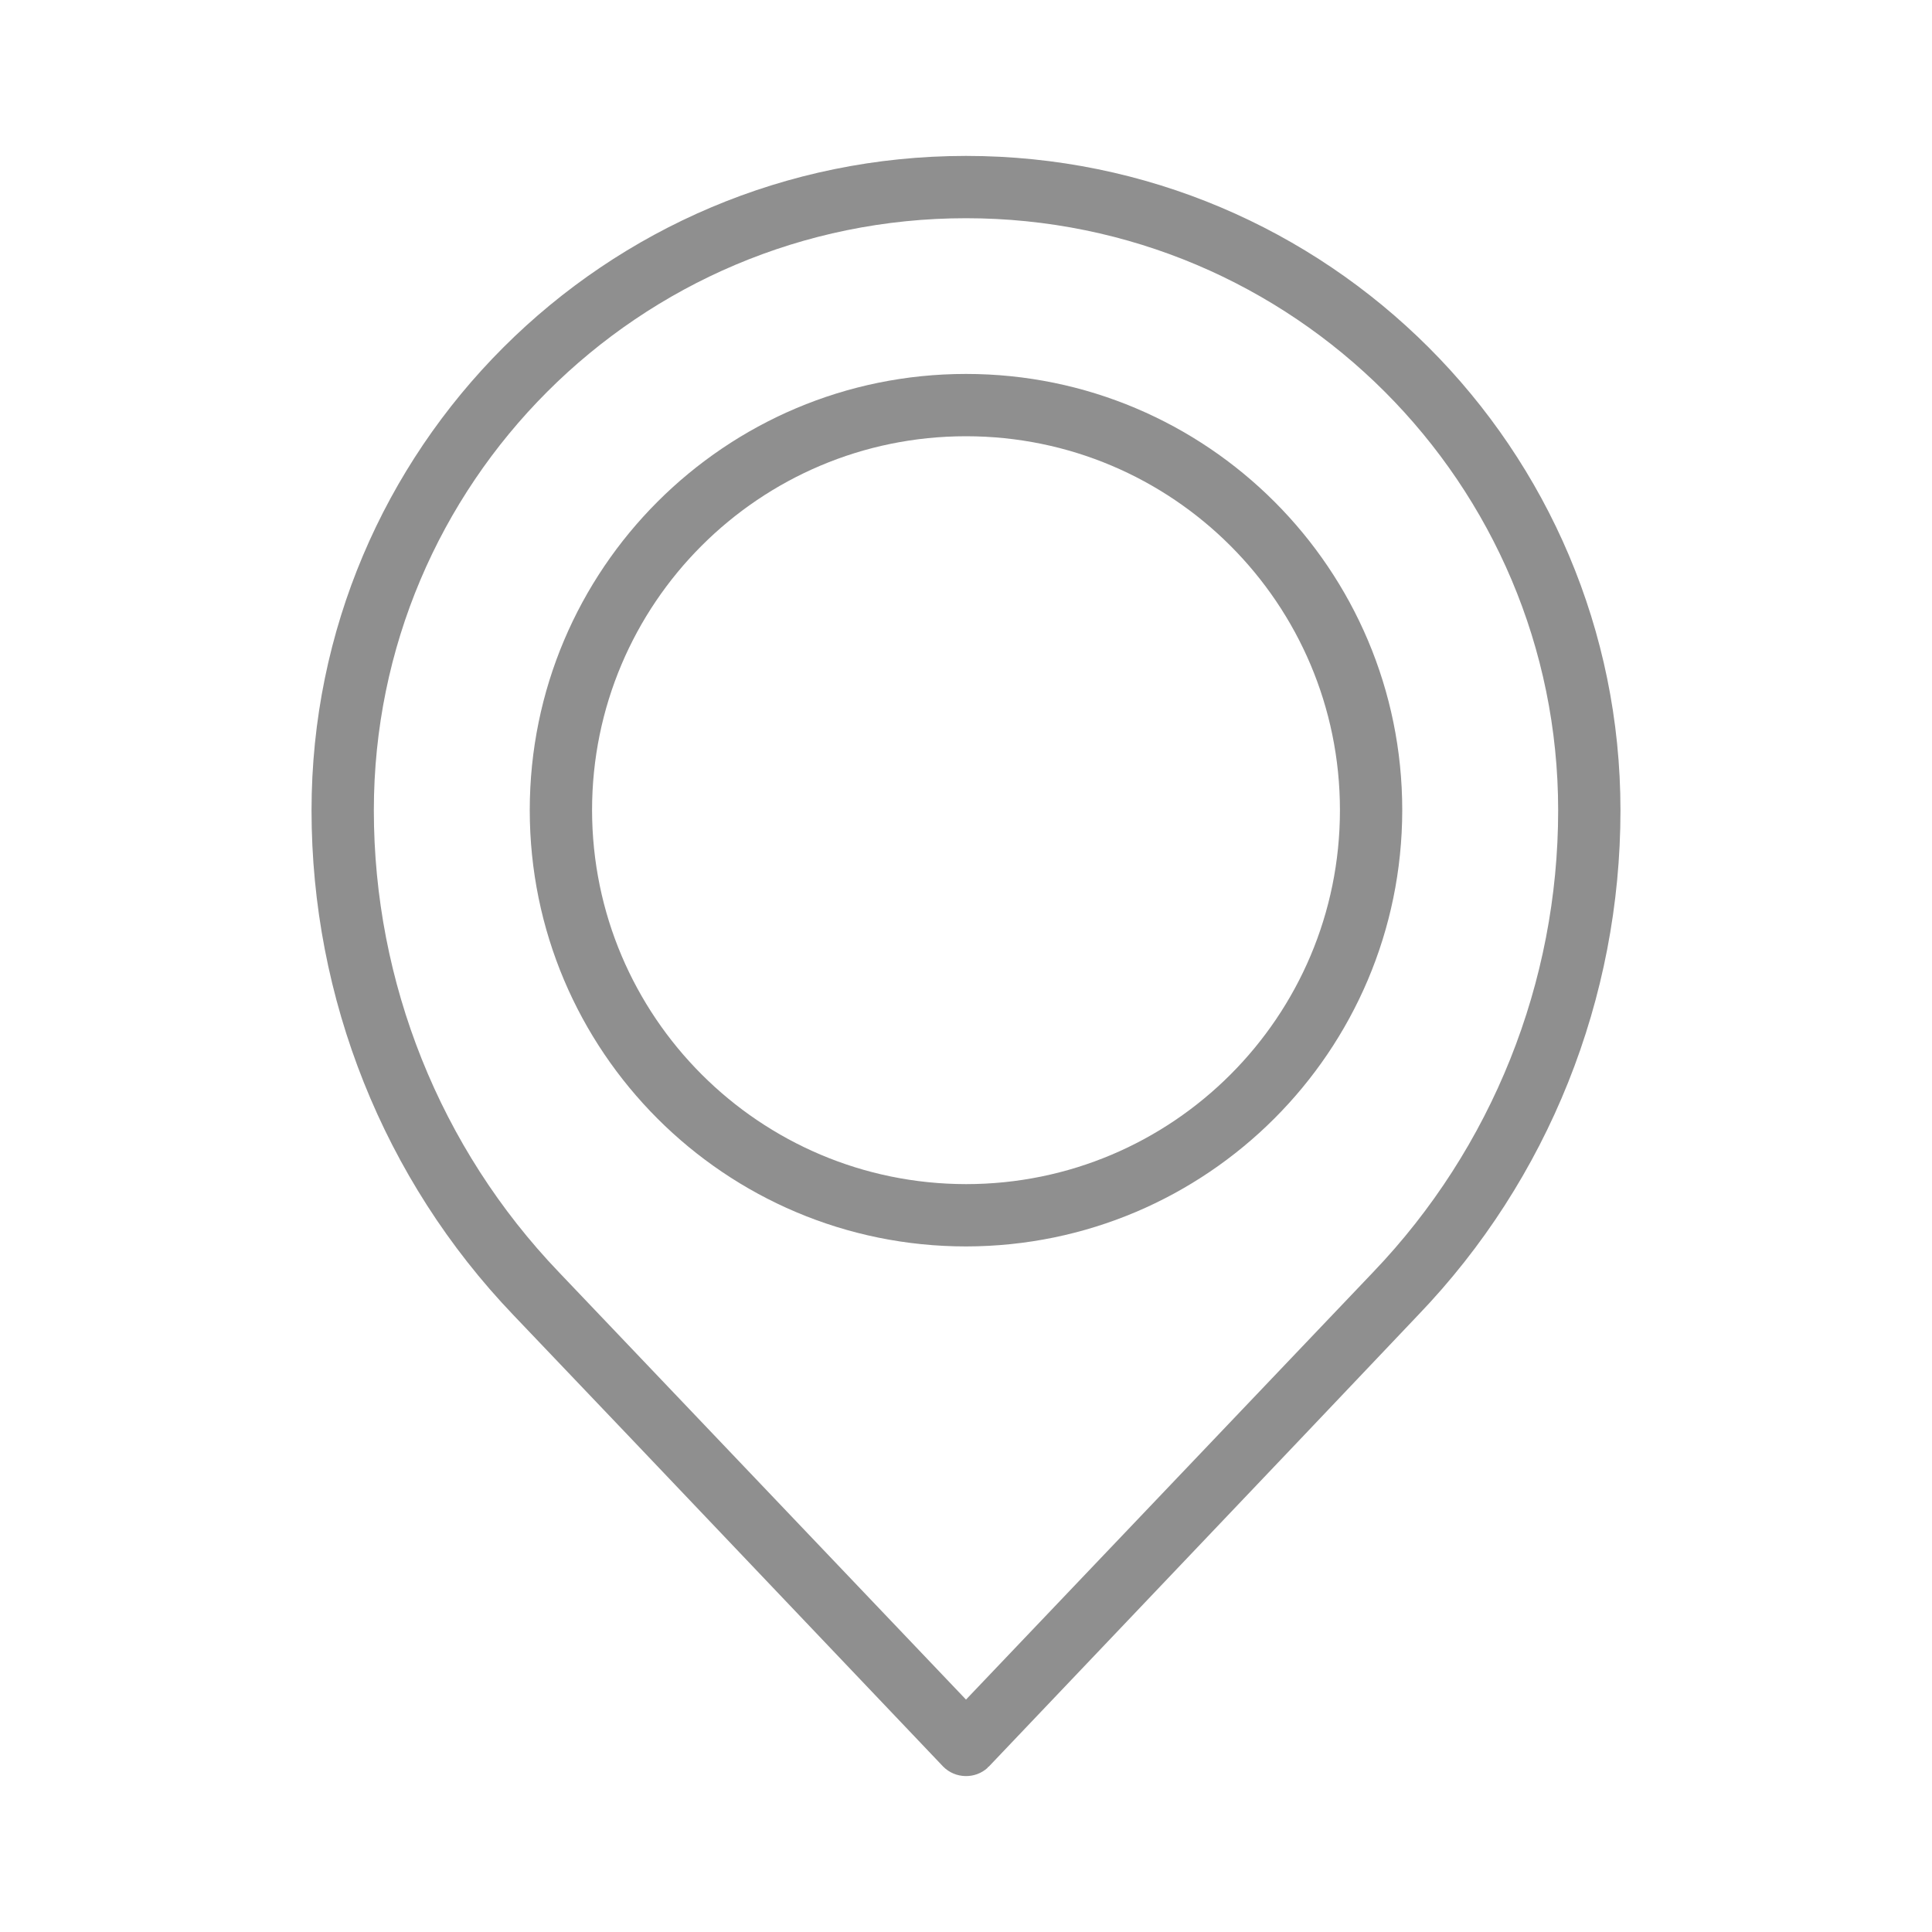 <?xml version="1.0" encoding="UTF-8"?>
<svg id="Ebene_1" data-name="Ebene 1" xmlns="http://www.w3.org/2000/svg" viewBox="0 0 40 40">
  <defs>
    <style>
      .cls-1 {
        fill: #8f8f8f;
      }
    </style>
  </defs>
  <path class="cls-1" d="M20,3.228c-7.48,0-13.55,6.06-13.55,13.55,0,3.89,1.49,7.64,4.18,10.45l2.45,2.57,6.45,6.78c.25.25.66.26.92.02,0-.01.01-.02.02-.02l6.45-6.78,2.44-2.57c2.7-2.81,4.19-6.56,4.19-10.45,0-7.49-6.07-13.55-13.55-13.55ZM28.43,26.338l-8.43,8.85-8.43-8.85c-2.46-2.57-3.83-6-3.83-9.56,0-6.77,5.49-12.26,12.26-12.26,6.77,0,12.26,5.49,12.26,12.26,0,3.56-1.37,6.99-3.83,9.56Z"/>
  <path class="cls-1" d="M29.032,16.774c0-4.988-4.044-9.032-9.032-9.032s-9.032,4.044-9.032,9.032c0,4.988,4.044,9.032,9.032,9.032,4.986-.005,9.027-4.046,9.032-9.032ZM12.258,16.774c0-4.276,3.466-7.742,7.742-7.742,4.276,0,7.742,3.466,7.742,7.742s-3.466,7.742-7.742,7.742c-4.274-.005-7.737-3.468-7.742-7.742Z"/>
</svg>